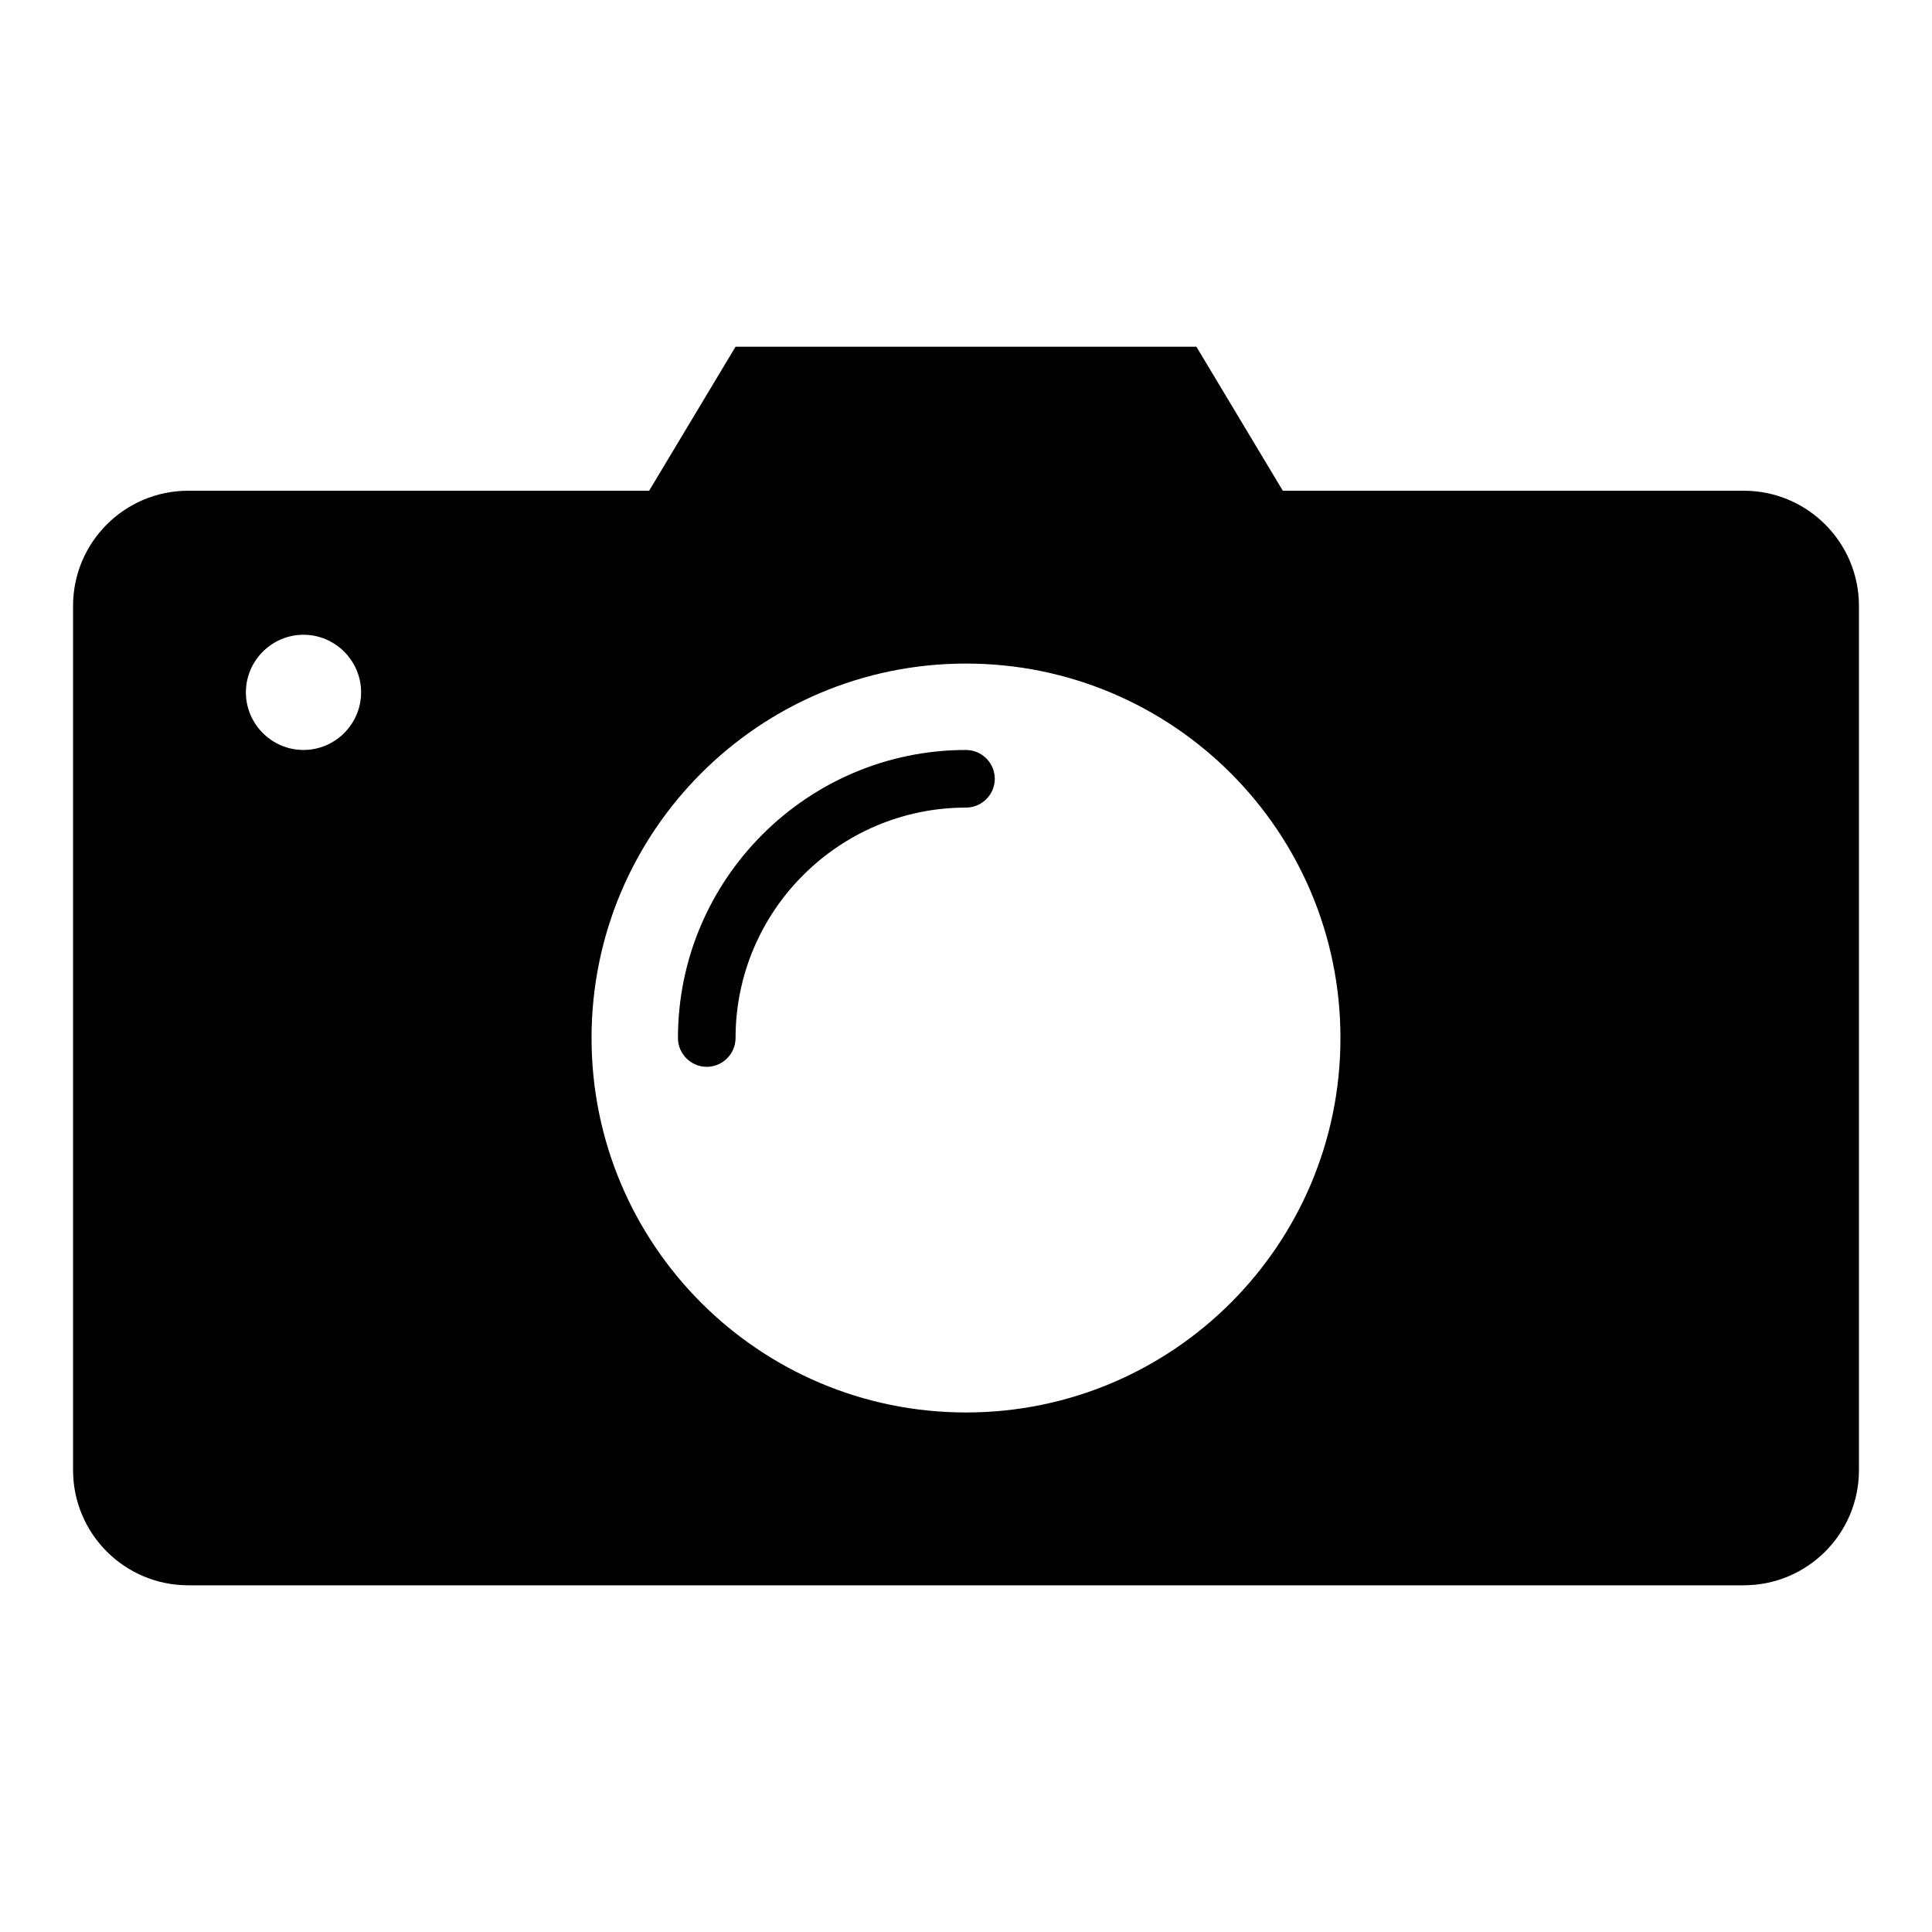 <?xml version="1.0" encoding="UTF-8"?>
<!-- Uploaded to: ICON Repo, www.iconrepo.com, Generator: ICON Repo Mixer Tools -->
<svg fill="#000000" width="800px" height="800px" version="1.1" viewBox="144 144 512 512" xmlns="http://www.w3.org/2000/svg">
 <g>
  <path d="m400 342.75c-42.059 0-76.336 34.273-76.336 76.336 0 4.199 3.434 7.633 7.633 7.633s7.633-3.434 7.633-7.633c0-33.664 27.402-61.066 61.066-61.066 4.199 0 7.633-3.434 7.633-7.633 0.004-4.199-3.434-7.637-7.629-7.637z"/>
  <path d="m606.1 274.05h-122.14l-22.902-38.168h-122.13l-22.902 38.168h-122.13c-16.871 0-30.535 13.664-30.535 30.535v229c0 16.871 13.664 30.535 30.535 30.535h412.21c16.871 0 30.535-13.664 30.535-30.535v-229c0-16.871-13.664-30.535-30.535-30.535zm-381.67 68.699c-8.398 0-15.266-6.871-15.266-15.266 0-8.398 6.871-15.266 15.266-15.266 8.398 0 15.266 6.871 15.266 15.266 0 8.398-6.871 15.266-15.266 15.266zm175.57 175.57c-54.809 0-99.234-44.426-99.234-99.234 0-54.809 44.426-99.234 99.234-99.234s99.234 44.426 99.234 99.234c0 54.809-44.426 99.234-99.234 99.234z"/>
 </g>
</svg>